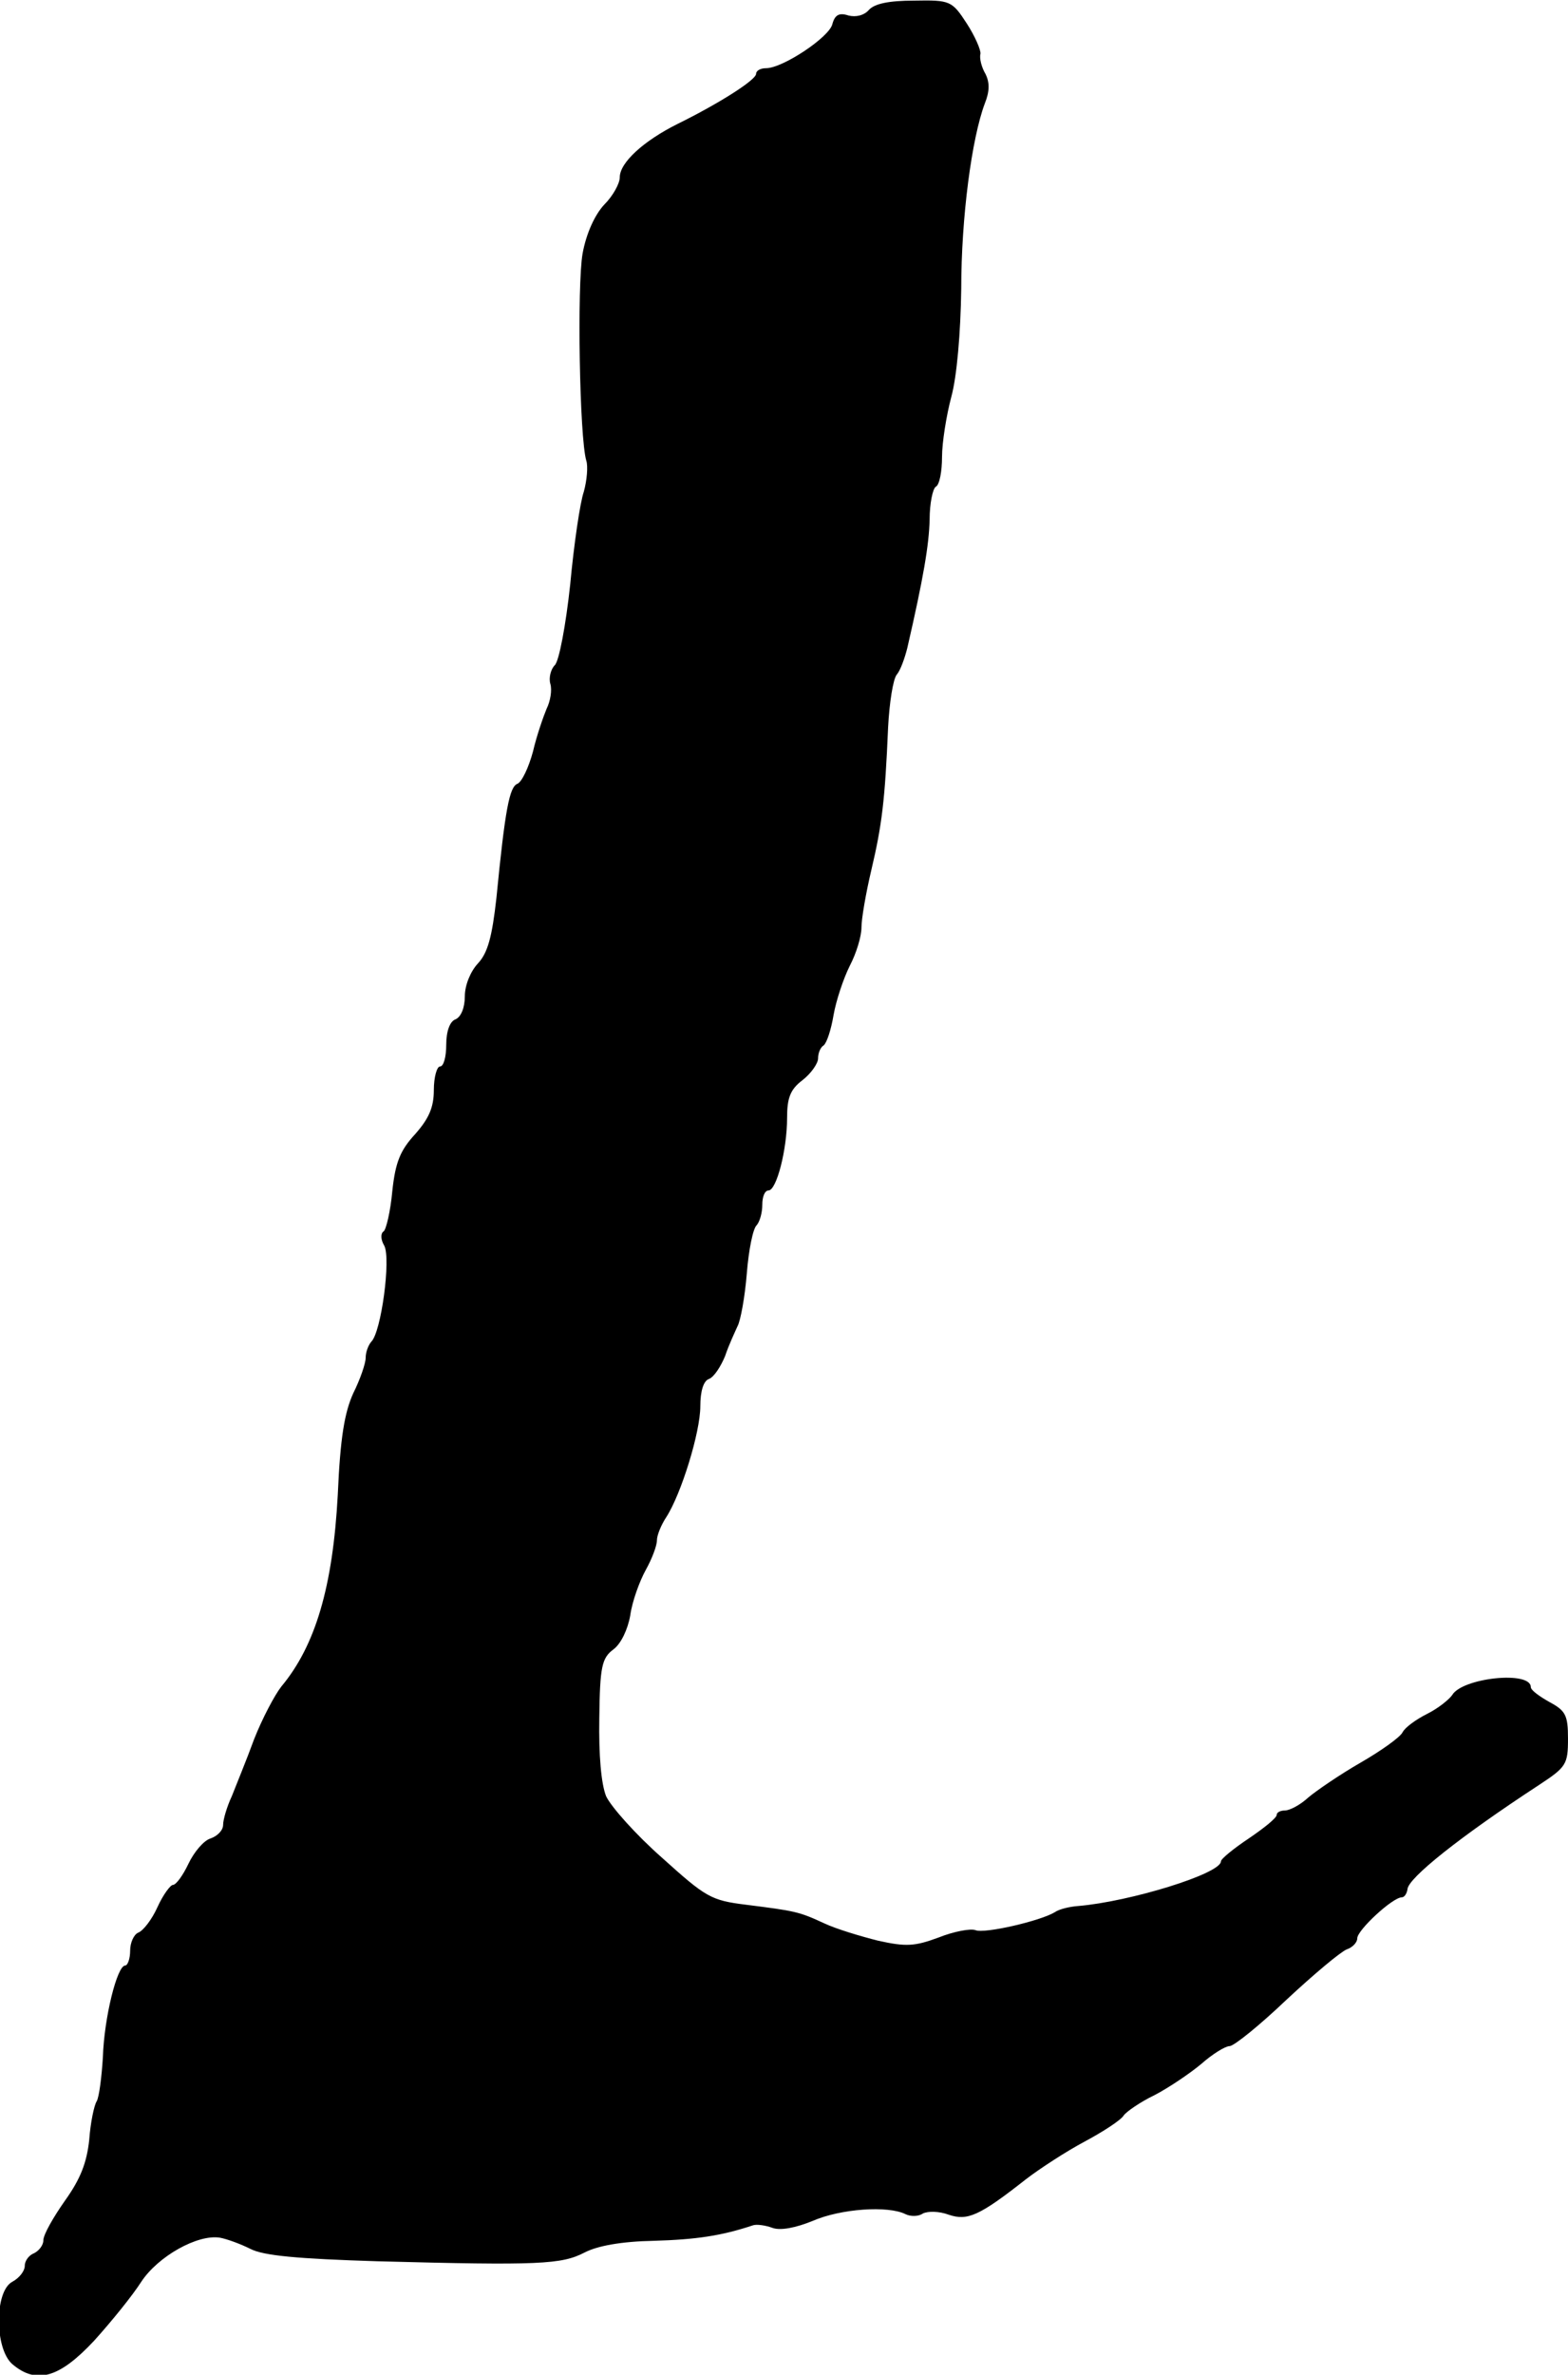 <?xml version="1.0" standalone="no"?>
<!DOCTYPE svg PUBLIC "-//W3C//DTD SVG 20010904//EN"
 "http://www.w3.org/TR/2001/REC-SVG-20010904/DTD/svg10.dtd">
<svg version="1.0" xmlns="http://www.w3.org/2000/svg"
 width="253pt" height="383pt" viewBox="0 0 253 383"
 preserveAspectRatio="xMidYMid meet">
<g transform="translate(0,383) scale(0.1,-0.1)"
fill="#000000" stroke="none">
<path d="M1402 3814 c-8 -9 -21 -12 -33 -9 -15 5 -22 1 -26 -14 -5 -21 -80
-71 -107 -71 -9 0 -16 -4 -16 -9 0 -10 -60 -48 -127 -81 -54 -27 -93 -62 -93
-86 0 -10 -11 -30 -25 -44 -15 -16 -29 -46 -35 -79 -9 -51 -5 -297 6 -334 3
-9 1 -32 -4 -50 -6 -17 -16 -85 -22 -150 -7 -65 -18 -124 -25 -130 -6 -6 -10
-20 -7 -30 3 -10 0 -28 -6 -40 -5 -12 -16 -43 -22 -69 -7 -26 -18 -49 -25 -52
-13 -5 -20 -41 -34 -184 -7 -63 -14 -89 -30 -106 -12 -13 -21 -35 -21 -53 0
-18 -6 -33 -15 -37 -9 -3 -15 -19 -15 -41 0 -19 -4 -35 -10 -35 -5 0 -10 -17
-10 -38 0 -28 -8 -46 -30 -71 -24 -26 -32 -45 -37 -92 -3 -33 -10 -62 -14 -65
-5 -3 -5 -13 1 -23 11 -21 -5 -140 -21 -155 -5 -6 -9 -17 -9 -26 0 -9 -9 -35
-20 -57 -14 -31 -21 -71 -25 -164 -8 -148 -36 -243 -91 -309 -11 -14 -31 -52
-44 -85 -12 -33 -29 -74 -36 -92 -8 -17 -14 -38 -14 -46 0 -9 -9 -18 -20 -22
-11 -3 -27 -22 -36 -41 -9 -19 -20 -34 -25 -34 -4 0 -16 -16 -25 -36 -9 -20
-23 -38 -31 -41 -7 -3 -13 -16 -13 -29 0 -13 -4 -24 -8 -24 -13 0 -34 -84 -36
-148 -2 -32 -6 -64 -10 -71 -4 -6 -10 -34 -12 -62 -4 -37 -14 -63 -39 -98 -19
-27 -35 -55 -35 -64 0 -8 -7 -17 -15 -21 -8 -3 -15 -12 -15 -20 0 -9 -9 -20
-20 -26 -29 -15 -29 -108 0 -133 39 -33 76 -22 132 38 28 31 62 73 76 95 27
41 91 77 127 71 11 -2 33 -10 49 -18 21 -11 76 -16 205 -20 262 -7 297 -5 334
14 21 11 60 18 112 19 68 2 109 8 160 25 6 2 20 0 31 -4 13 -5 38 0 65 11 46
20 122 25 150 11 8 -4 21 -4 28 1 8 4 26 4 42 -2 30 -10 49 -2 124 57 22 17
65 45 95 61 30 16 59 35 63 42 4 6 27 22 50 33 23 12 57 35 75 50 18 16 39 29
46 29 7 0 49 34 92 75 44 41 87 77 97 81 9 3 17 11 17 18 0 13 57 66 72 66 4
0 8 6 9 13 1 18 85 85 212 168 44 29 47 33 47 75 0 38 -4 45 -30 59 -16 9 -30
19 -30 24 0 27 -111 15 -127 -13 -5 -7 -22 -21 -40 -30 -18 -9 -36 -22 -40
-30 -4 -8 -35 -30 -68 -49 -33 -19 -71 -45 -84 -56 -13 -12 -30 -21 -38 -21
-7 0 -13 -3 -13 -7 0 -5 -20 -21 -45 -38 -24 -16 -45 -33 -45 -37 0 -20 -147
-65 -230 -72 -14 -1 -31 -5 -38 -10 -23 -14 -113 -35 -128 -29 -8 3 -35 -2
-60 -12 -38 -14 -52 -15 -97 -5 -28 7 -68 19 -87 28 -41 19 -47 20 -126 30
-57 7 -65 12 -136 76 -42 37 -82 82 -90 99 -8 20 -12 66 -11 126 1 83 4 97 23
111 12 9 23 32 27 55 3 22 15 55 25 73 10 18 18 39 18 48 0 8 7 25 15 37 24
37 55 137 55 179 0 24 5 41 14 44 8 3 19 20 26 37 6 18 16 39 20 48 5 9 12 48
15 85 3 38 10 73 16 78 5 6 9 20 9 33 0 13 4 23 10 23 13 0 30 66 30 117 0 32
5 46 25 61 14 11 25 27 25 35 0 9 4 18 9 21 5 4 12 25 16 49 4 23 16 59 26 79
11 21 19 48 19 62 0 14 7 55 16 93 17 72 22 112 27 230 2 39 8 78 14 85 6 7
13 27 17 43 26 113 35 166 36 207 0 26 5 50 10 53 6 3 10 25 10 48 0 23 7 67
15 97 9 33 15 103 16 174 0 116 17 243 38 299 8 20 8 34 1 48 -6 10 -10 25 -8
32 1 6 -9 29 -22 49 -24 37 -27 38 -85 37 -41 0 -64 -5 -73 -15z"/>
</g>
</svg>
